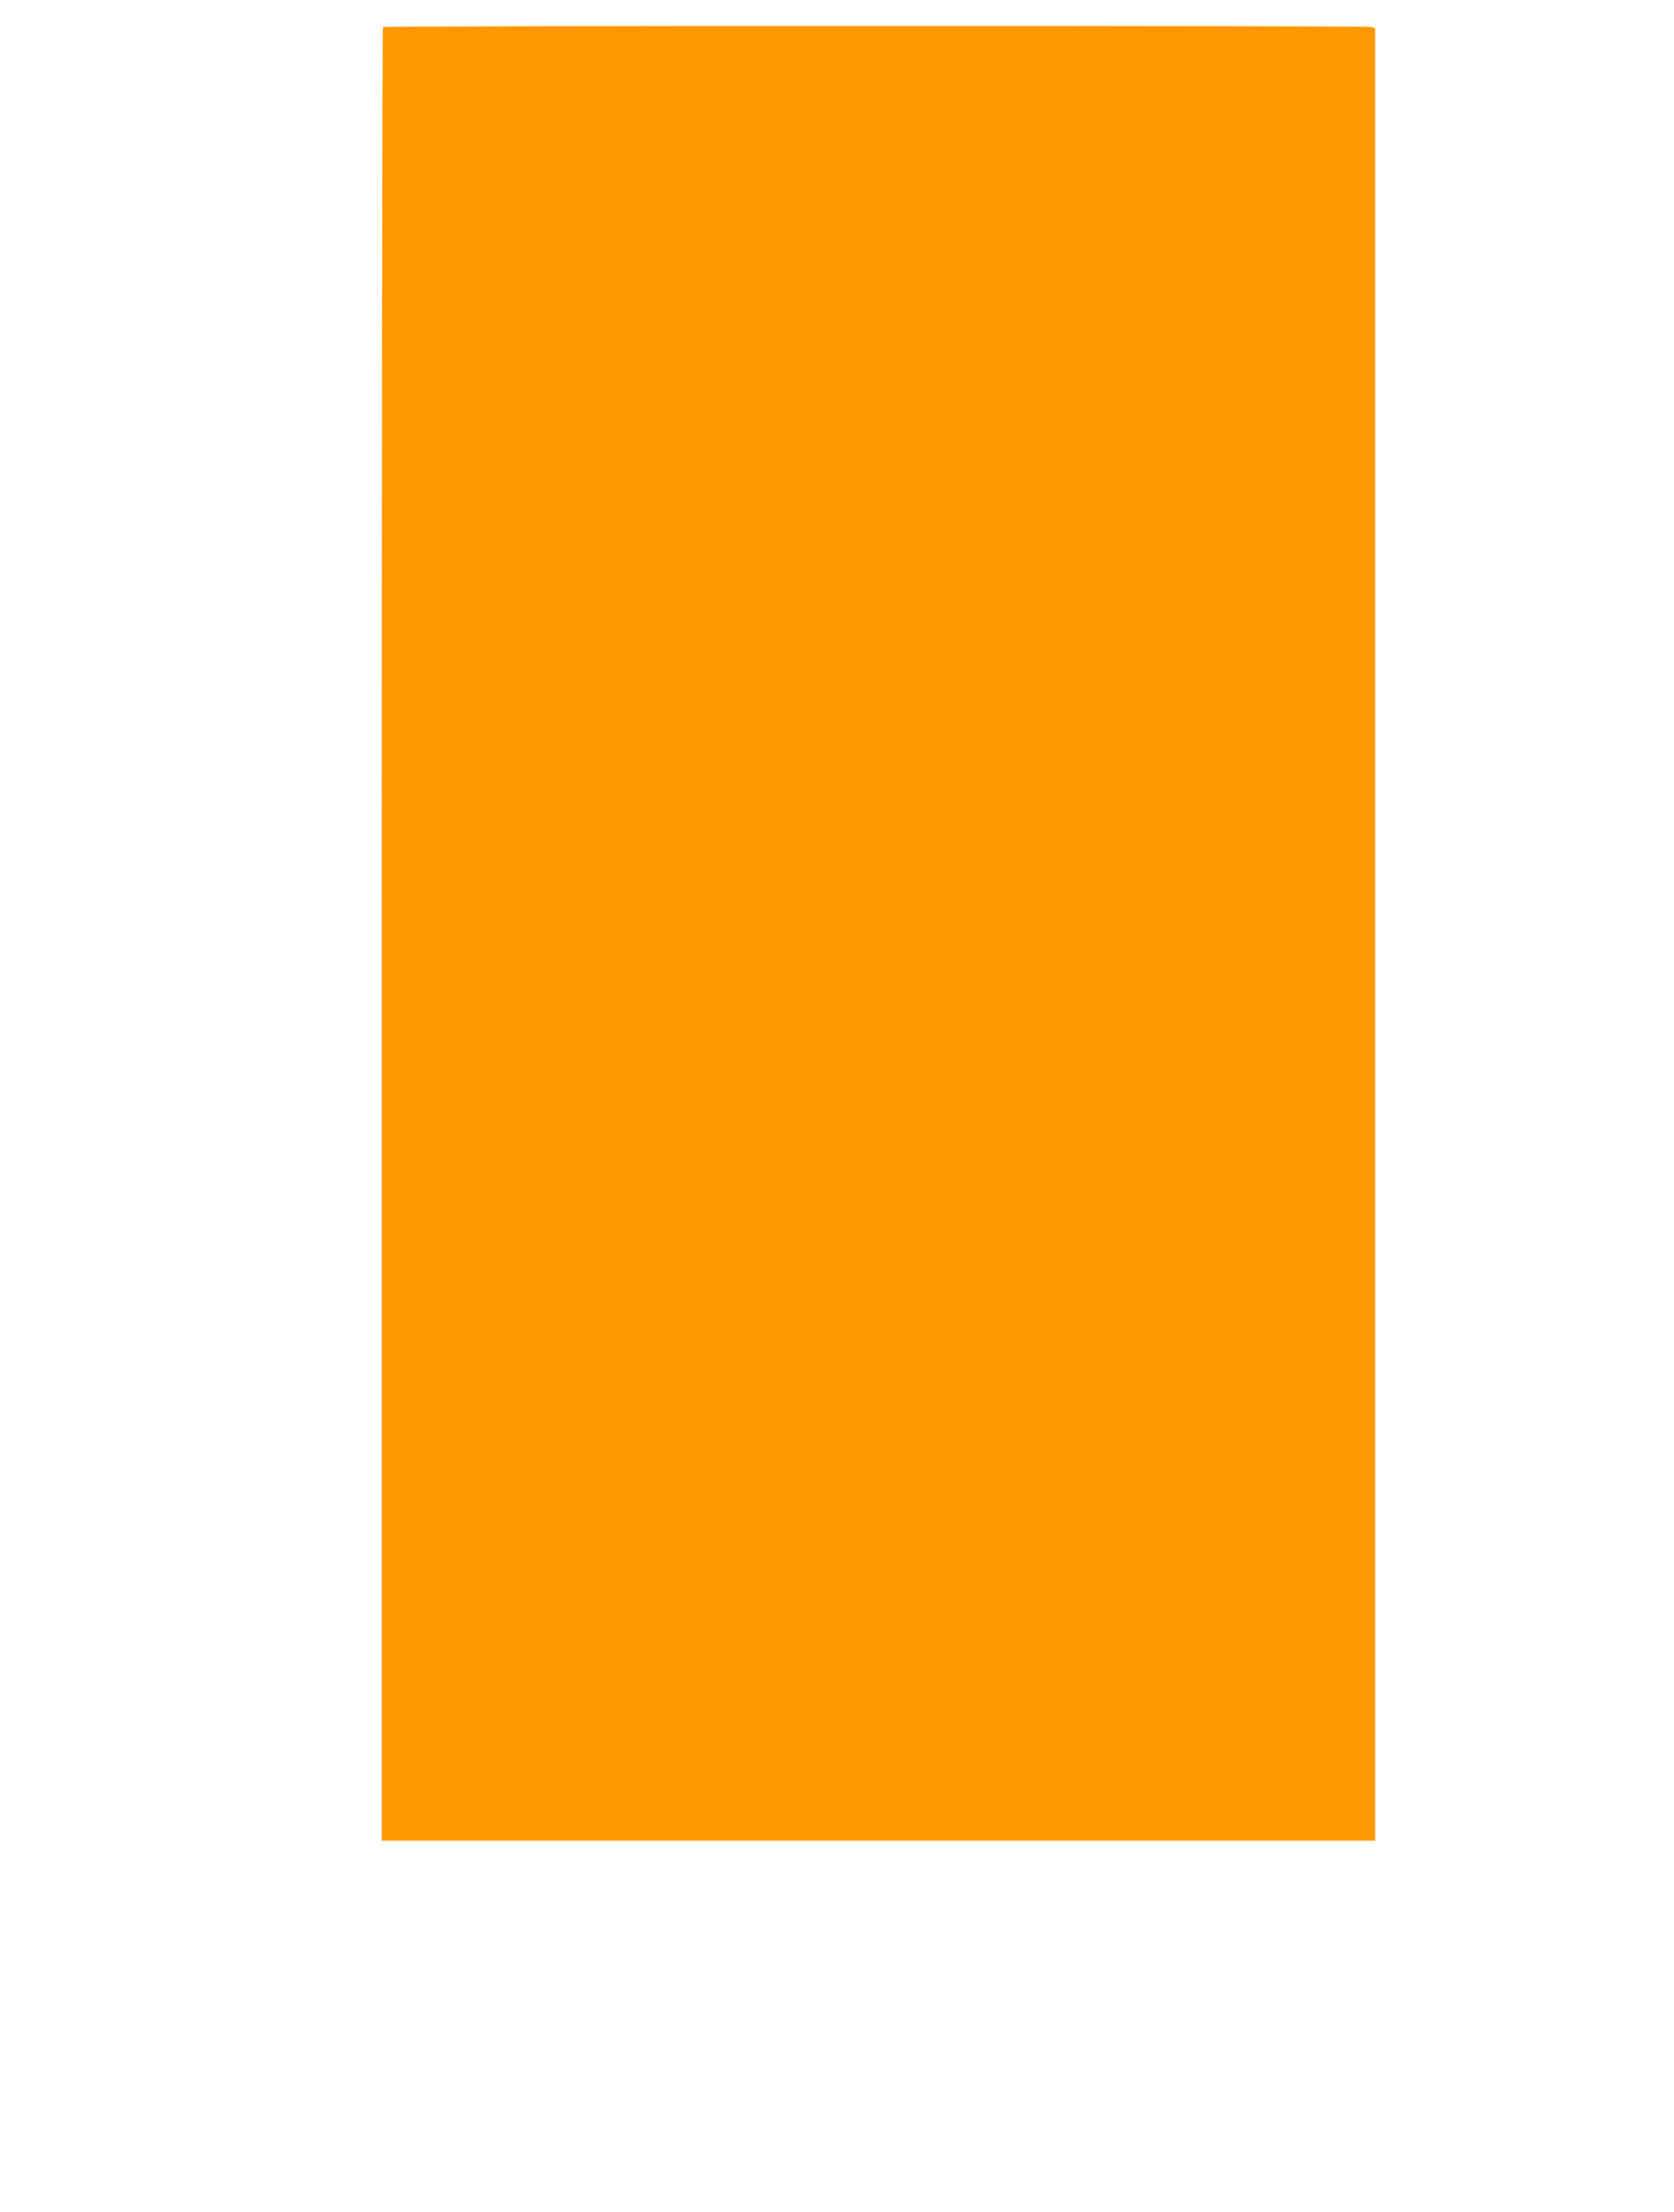 <?xml version="1.0" standalone="no"?>
<!DOCTYPE svg PUBLIC "-//W3C//DTD SVG 20010904//EN"
 "http://www.w3.org/TR/2001/REC-SVG-20010904/DTD/svg10.dtd">
<svg version="1.0" xmlns="http://www.w3.org/2000/svg"
 width="969pt" height="1280pt" viewBox="0 0 969 1280"
 preserveAspectRatio="xMidYMid meet">
<g transform="translate(0,1280) scale(0.1,-0.1)"
fill="#ff9800" stroke="none">
<path d="M2217 12643 c-4 -3 -7 -2366 -7 -5250 l0 -5243 2875 0 2875 0 0 5244
0 5244 -22 6 c-32 8 -5713 8 -5721 -1z"/>
</g>
</svg>
